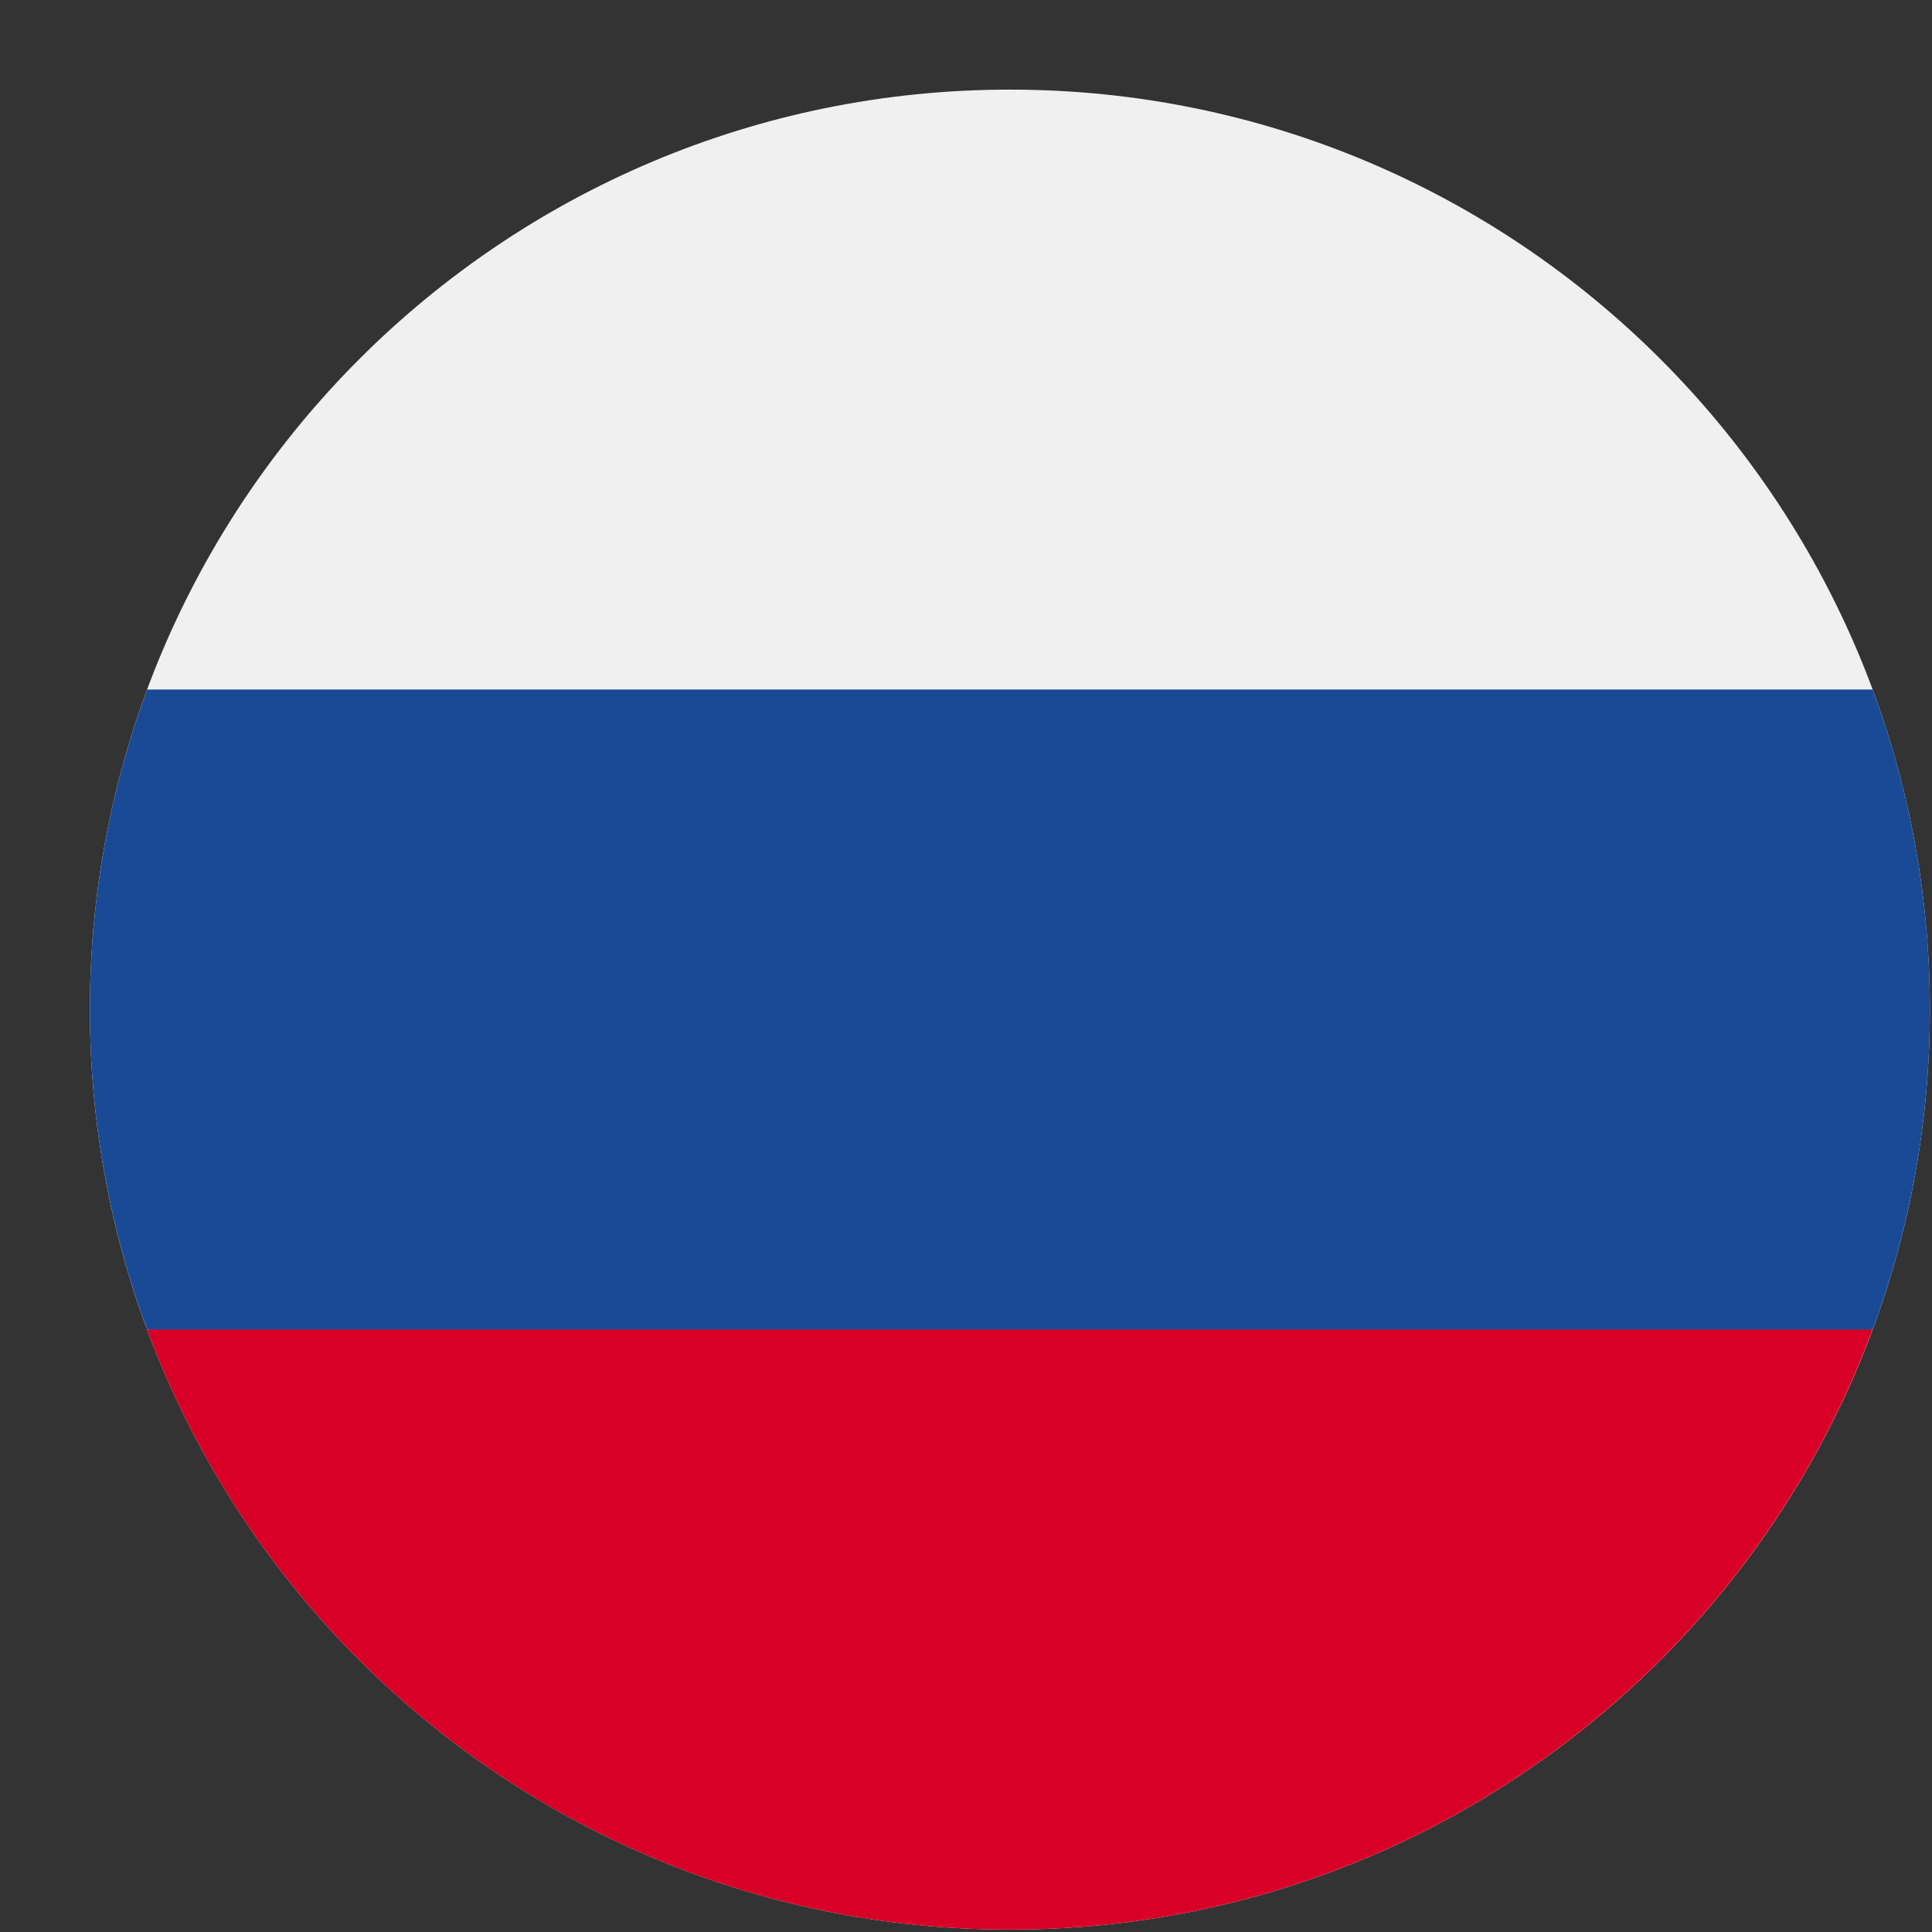 <?xml version="1.0" encoding="UTF-8"?>
<svg xmlns="http://www.w3.org/2000/svg" width="21" height="21" viewBox="0 0 21 21" fill="none">
  <rect x="0" y="0" width="21" height="21" fill="#333333" stroke="none"/>
  <path d="M10.977 20.974C16.499 20.974 20.977 16.497 20.977 10.974C20.977 5.451 16.499 0.974 10.977 0.974C5.454 0.974 0.977 5.451 0.977 10.974C0.977 16.497 5.454 20.974 10.977 20.974Z" fill="#F0F0F0"></path>
  <path d="M20.355 14.452C20.757 13.368 20.977 12.197 20.977 10.973C20.977 9.75 20.757 8.578 20.355 7.495H1.599C1.197 8.578 0.977 9.75 0.977 10.973C0.977 12.197 1.197 13.368 1.599 14.452L10.977 15.321L20.355 14.452Z" fill="#1A4A96"></path>
  <path d="M10.976 20.974C15.275 20.974 18.941 18.26 20.354 14.452H1.598C3.011 18.26 6.676 20.974 10.976 20.974Z" fill="#D80027"></path>
</svg>
